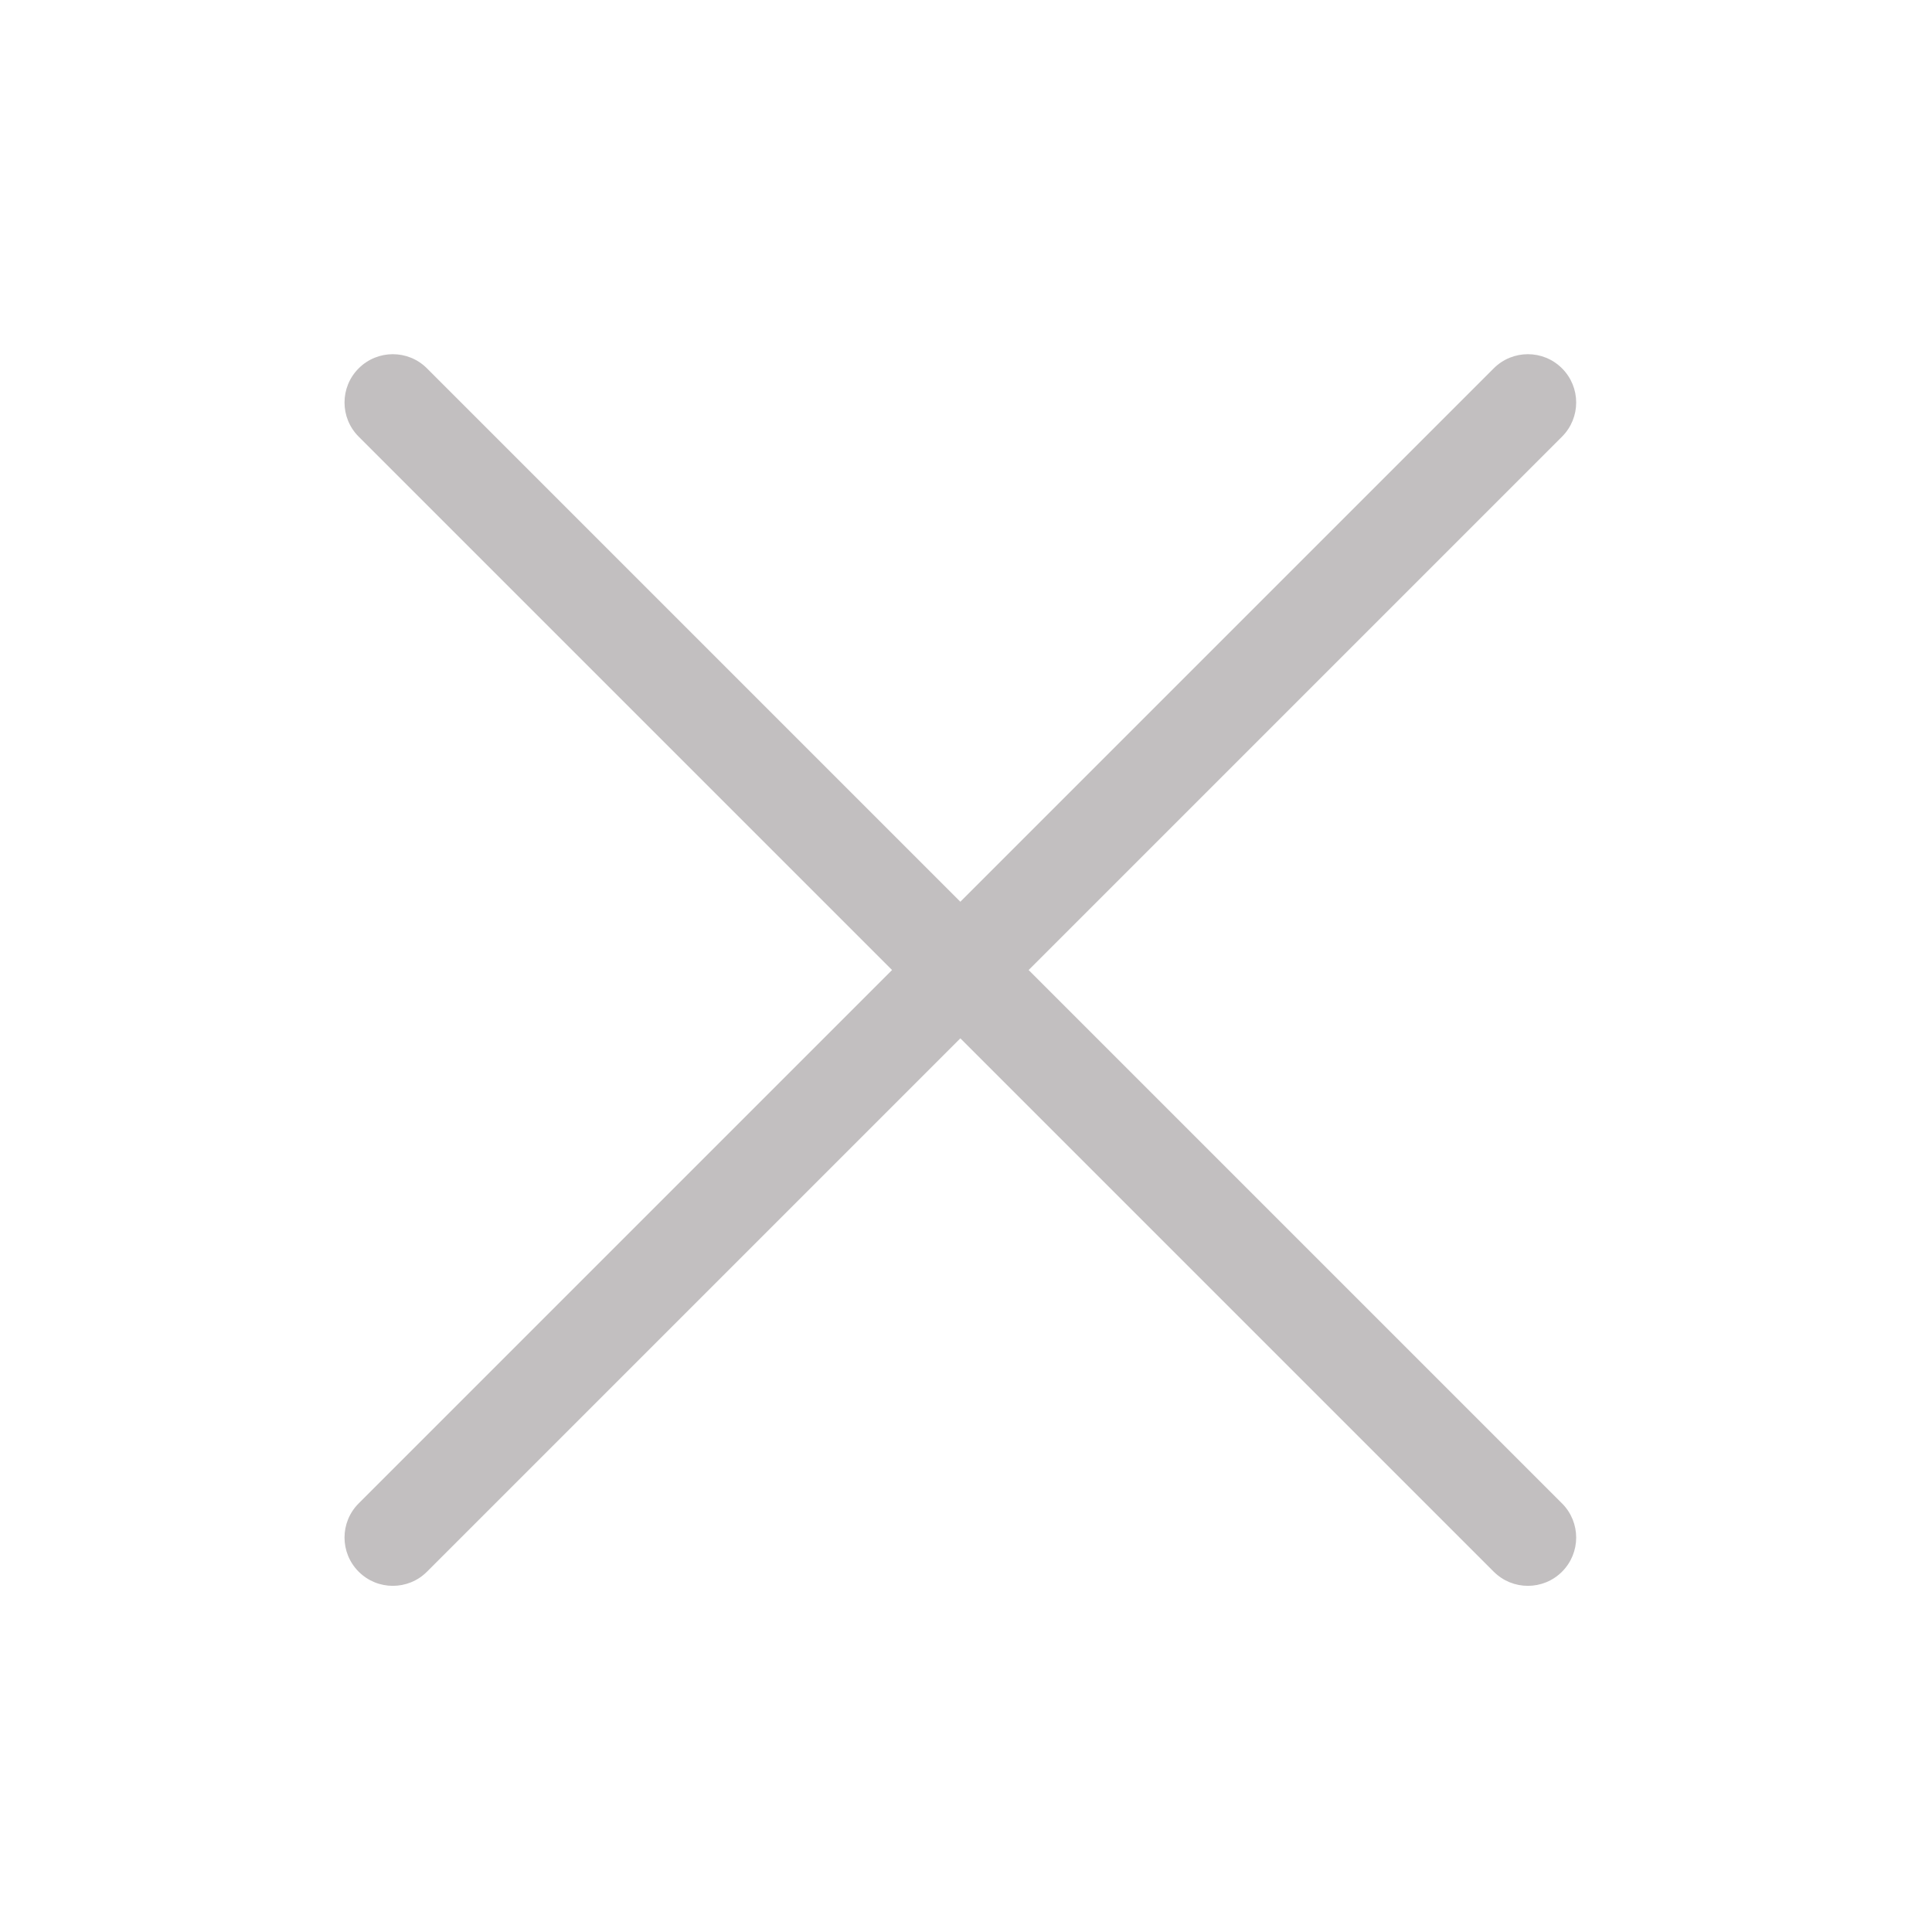 <svg xmlns:x="http://ns.adobe.com/Extensibility/1.0/" xmlns:i="http://ns.adobe.com/AdobeIllustrator/10.0/" xmlns:graph="http://ns.adobe.com/Graphs/1.0/" xmlns="http://www.w3.org/2000/svg" xmlns:xlink="http://www.w3.org/1999/xlink" version="1.1" x="0px" y="0px" viewBox="0 0 100 100" enable-background="new 0 0 100 100" xml:space="preserve" aria-hidden="true" width="100px" height="100px" style="fill:url(#CerosGradient_id60c1c165b);"><defs><linearGradient class="cerosgradient" data-cerosgradient="true" id="CerosGradient_id60c1c165b" gradientUnits="userSpaceOnUse" x1="50%" y1="100%" x2="50%" y2="0%"><stop offset="0%" stop-color="#C2BFC0"/><stop offset="100%" stop-color="#C2BFC0"/></linearGradient><linearGradient/></defs><switch><g i:extraneous="self"><path fill="#000000" d="M79.083,82.083c-0.64,0-1.279-0.244-1.768-0.732l-58.75-58.75c-0.977-0.976-0.977-2.559,0-3.535    c0.976-0.977,2.56-0.977,3.535,0l58.75,58.75c0.977,0.977,0.977,2.559,0,3.535C80.362,81.839,79.723,82.083,79.083,82.083z" style="fill:url(#CerosGradient_id60c1c165b);"/><path fill="#000000" d="M20.333,82.083c-0.64,0-1.28-0.244-1.768-0.732c-0.977-0.977-0.977-2.559,0-3.535l58.75-58.75    c0.977-0.977,2.559-0.977,3.535,0c0.977,0.976,0.977,2.559,0,3.535l-58.75,58.75C21.613,81.839,20.973,82.083,20.333,82.083z" style="fill:url(#CerosGradient_id60c1c165b);"/></g></switch></svg>
